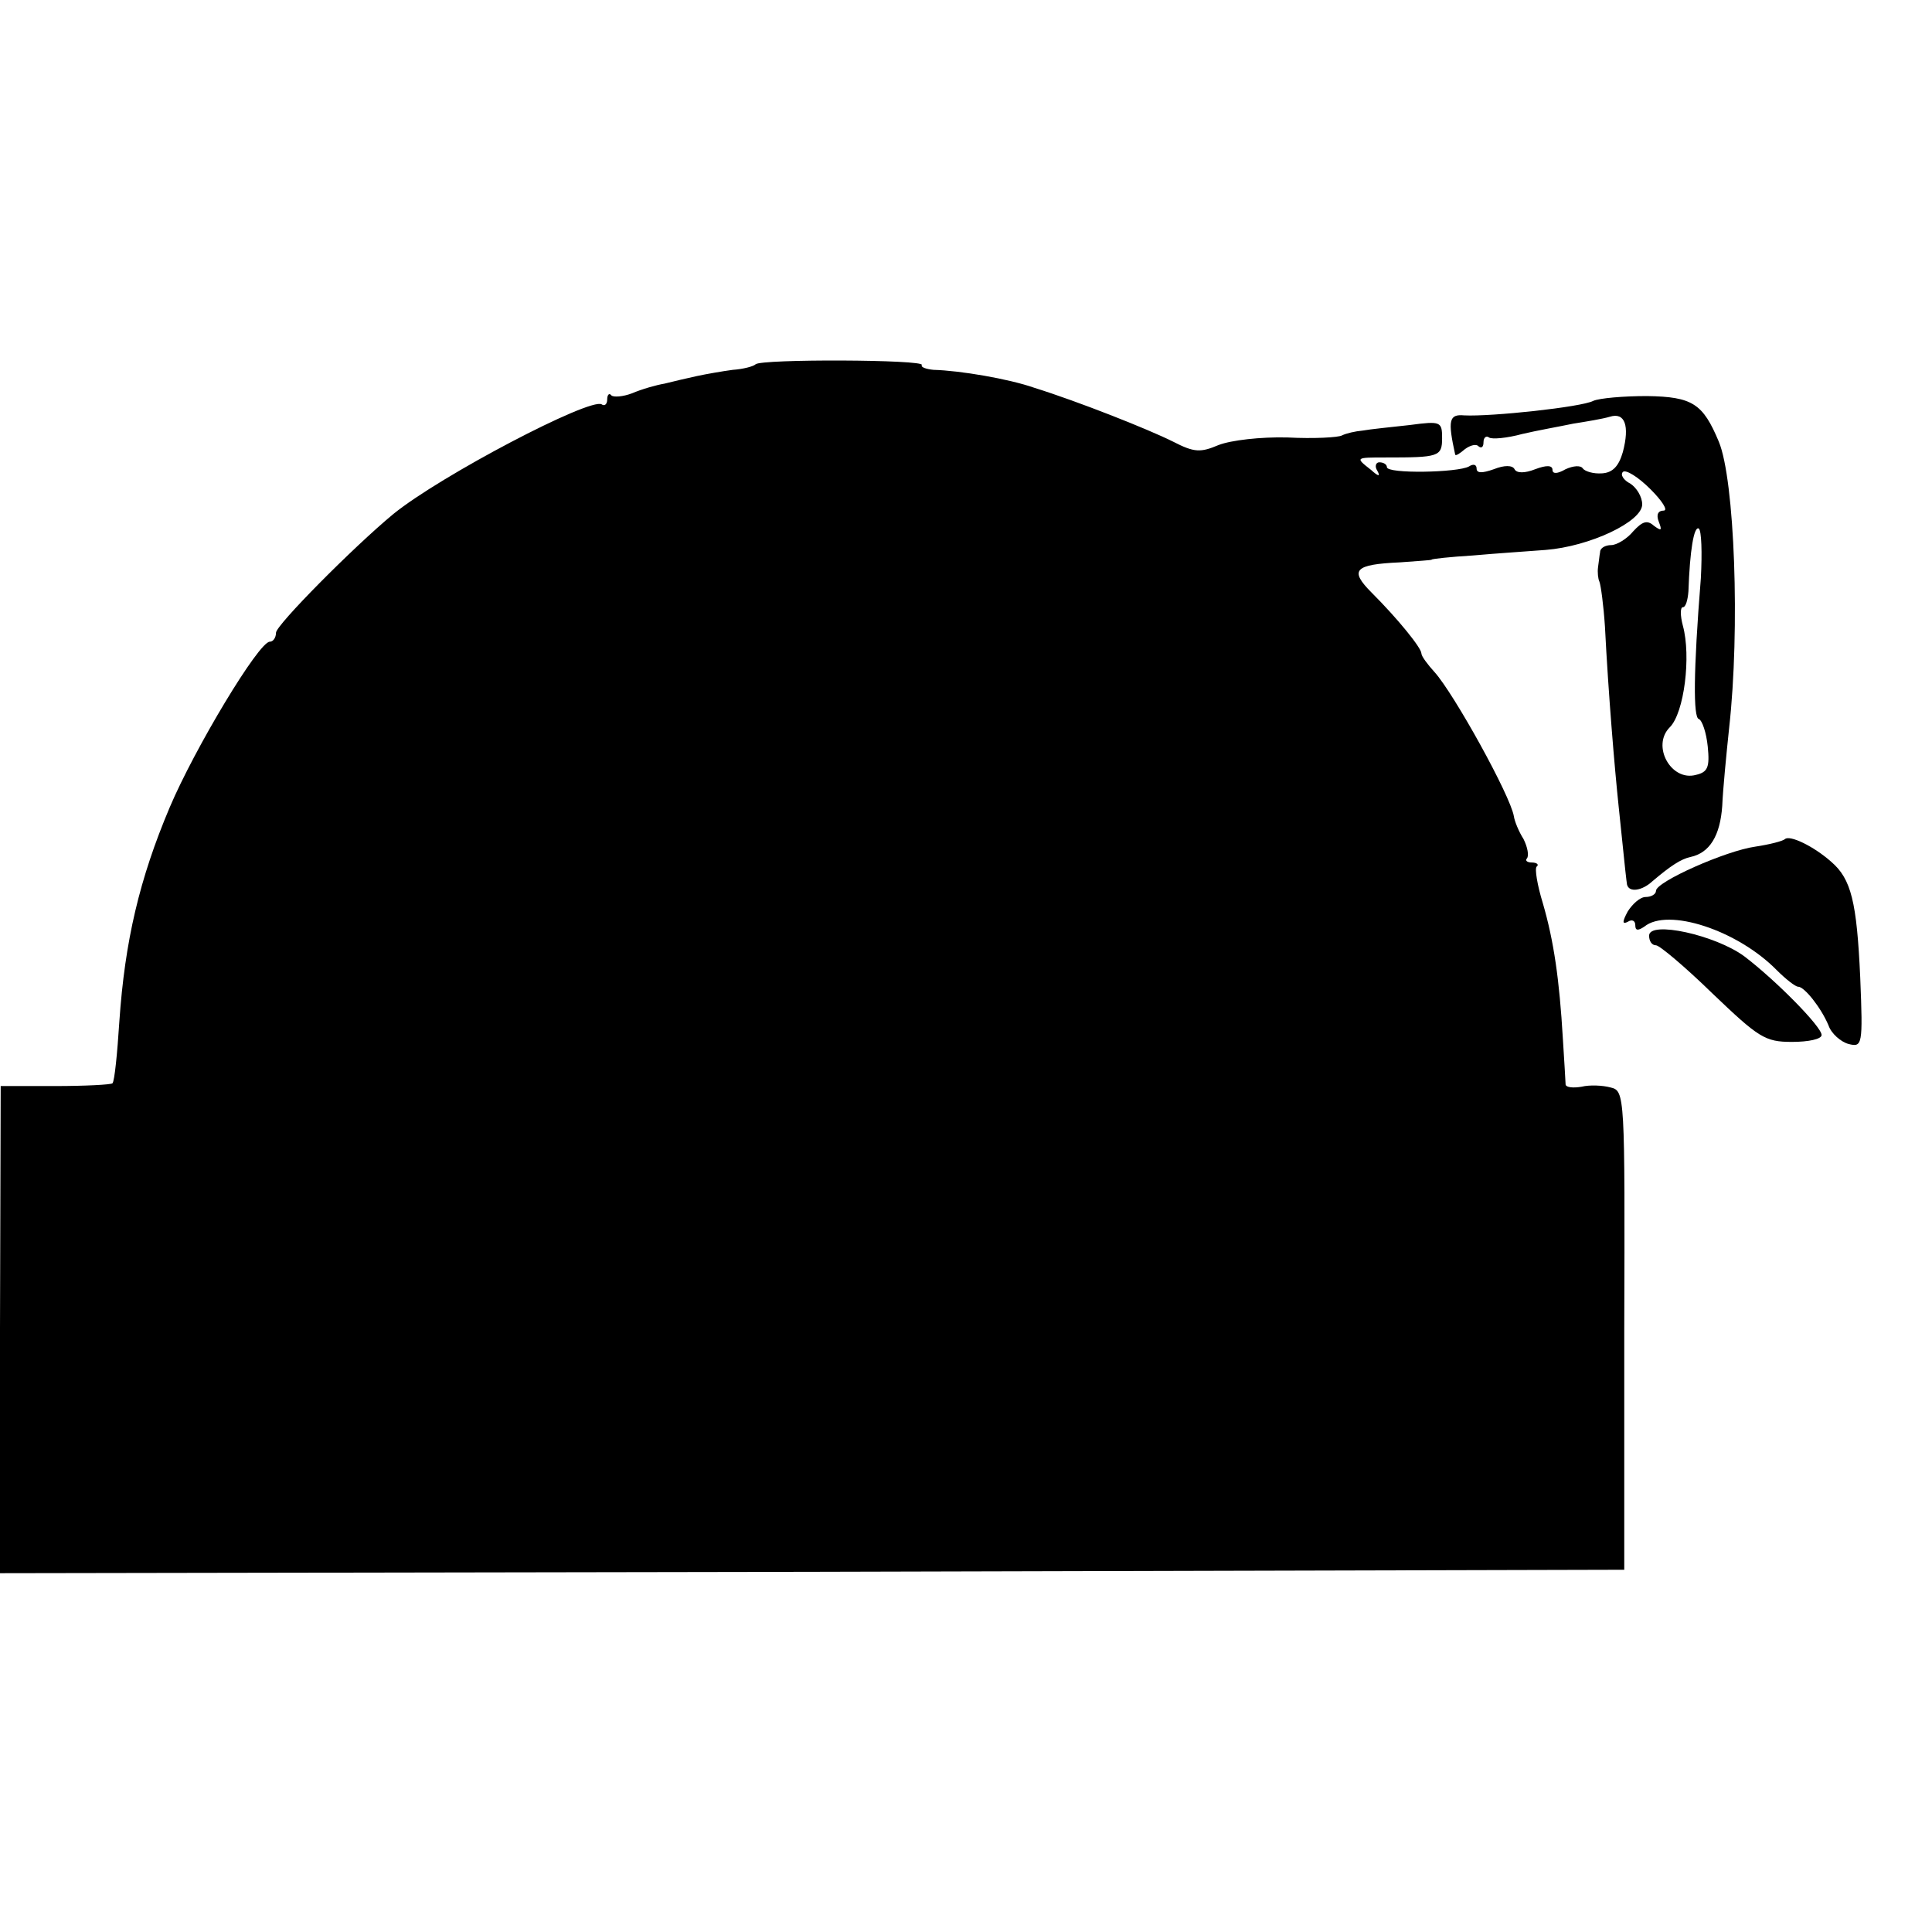 <?xml version="1.0" standalone="no"?>
<!DOCTYPE svg PUBLIC "-//W3C//DTD SVG 20010904//EN"
 "http://www.w3.org/TR/2001/REC-SVG-20010904/DTD/svg10.dtd">
<svg version="1.0" xmlns="http://www.w3.org/2000/svg"
 width="280pt" height="280pt" viewBox="0 0 280 280"
 preserveAspectRatio="xMidYMid meet">
<g transform="translate(0,280) scale(0.1,-0.1)"
fill="#000000" stroke="none">
<path d="M1095 2272 c-3 -3 -18 -7 -33 -8 -15 -2 -38 -6 -52 -9 -14 -3 -35 -8
-47 -11 -12 -2 -33 -8 -47 -14 -13 -5 -27 -6 -30 -3 -3 4 -6 1 -6 -6 0 -7 -4
-10 -8 -7 -17 10 -233 -103 -302 -159 -58 -48 -170 -161 -170 -172 0 -7 -4
-13 -9 -13 -16 0 -109 -155 -145 -240 -44 -104 -65 -194 -73 -310 -3 -47 -7
-87 -10 -90 -2 -2 -40 -4 -83 -4 l-79 0 -1 -353 0 -353 1177 2 1177 3 0 347
c1 343 1 347 -20 352 -11 3 -30 4 -42 1 -12 -2 -22 -1 -23 3 0 4 -2 34 -4 67
-5 85 -13 141 -29 196 -8 26 -12 50 -9 53 4 3 0 6 -7 6 -7 0 -10 3 -7 6 3 4 1
16 -5 28 -7 11 -13 26 -14 33 -5 30 -87 178 -115 209 -10 11 -19 23 -19 27 0
8 -34 50 -72 88 -33 33 -25 41 41 44 25 2 46 3 46 4 0 1 27 4 60 6 33 3 80 6
105 8 64 5 140 41 140 66 0 11 -8 24 -17 30 -10 5 -15 13 -11 17 4 4 22 -7 40
-25 17 -17 26 -31 19 -31 -8 0 -11 -6 -7 -16 5 -13 4 -14 -7 -6 -10 9 -17 6
-30 -8 -9 -11 -24 -20 -32 -20 -8 0 -16 -4 -16 -10 -1 -5 -2 -16 -3 -22 -1 -7
0 -17 2 -21 2 -5 6 -34 8 -65 5 -98 14 -205 20 -262 10 -98 11 -105 12 -112 3
-12 22 -9 37 5 26 22 41 32 55 35 28 6 43 31 46 74 1 24 6 75 10 113 16 143 8
360 -15 415 -23 55 -38 65 -104 66 -34 0 -69 -3 -78 -7 -17 -9 -148 -23 -187
-21 -22 2 -24 -7 -13 -57 1 -2 7 2 14 8 8 6 17 8 20 4 4 -3 7 -1 7 6 0 7 4 10
8 7 4 -3 26 -1 48 5 21 5 55 11 74 15 19 3 43 7 53 10 22 7 29 -13 19 -51 -6
-21 -15 -30 -30 -31 -13 -1 -25 3 -28 7 -3 5 -14 4 -25 -1 -12 -7 -19 -7 -19
-1 0 7 -9 7 -25 1 -15 -6 -27 -6 -30 0 -3 6 -15 6 -30 0 -17 -6 -25 -6 -25 1
0 6 -5 7 -11 3 -16 -9 -119 -11 -119 -1 0 4 -5 7 -11 7 -5 0 -7 -6 -3 -12 5
-9 2 -9 -9 1 -23 18 -23 18 21 18 77 0 82 1 82 28 0 24 -2 25 -47 19 -27 -3
-57 -6 -68 -8 -11 -1 -24 -4 -30 -7 -5 -3 -41 -5 -79 -3 -39 1 -82 -4 -100
-11 -26 -11 -35 -11 -66 5 -36 18 -137 58 -201 78 -37 13 -108 25 -146 26 -11
1 -19 4 -17 7 5 8 -233 9 -241 1z m1370 -310 c-11 -137 -11 -202 -3 -204 5 -2
11 -20 13 -40 3 -30 0 -37 -17 -41 -36 -10 -65 42 -38 69 21 21 31 103 19 147
-4 15 -4 27 0 27 4 0 7 10 8 23 2 59 8 95 15 91 4 -3 5 -35 3 -72z"/>
<path d="M2587 1584 c-3 -3 -23 -8 -43 -11 -43 -6 -144 -51 -144 -64 0 -5 -7
-9 -15 -9 -8 0 -19 -10 -26 -21 -8 -15 -8 -19 0 -15 6 4 11 2 11 -5 0 -8 4 -8
13 -2 34 28 135 -5 192 -63 13 -13 27 -24 31 -24 9 0 33 -30 44 -56 4 -12 18
-24 29 -27 20 -5 21 -2 17 96 -5 110 -13 143 -42 168 -26 23 -60 39 -67 33z"/>
<path d="M2390 1444 c0 -8 4 -14 10 -14 5 0 42 -31 82 -70 67 -64 76 -70 115
-70 24 0 43 4 43 10 0 12 -66 79 -112 114 -42 31 -138 52 -138 30z"/>
</g>
</svg>
